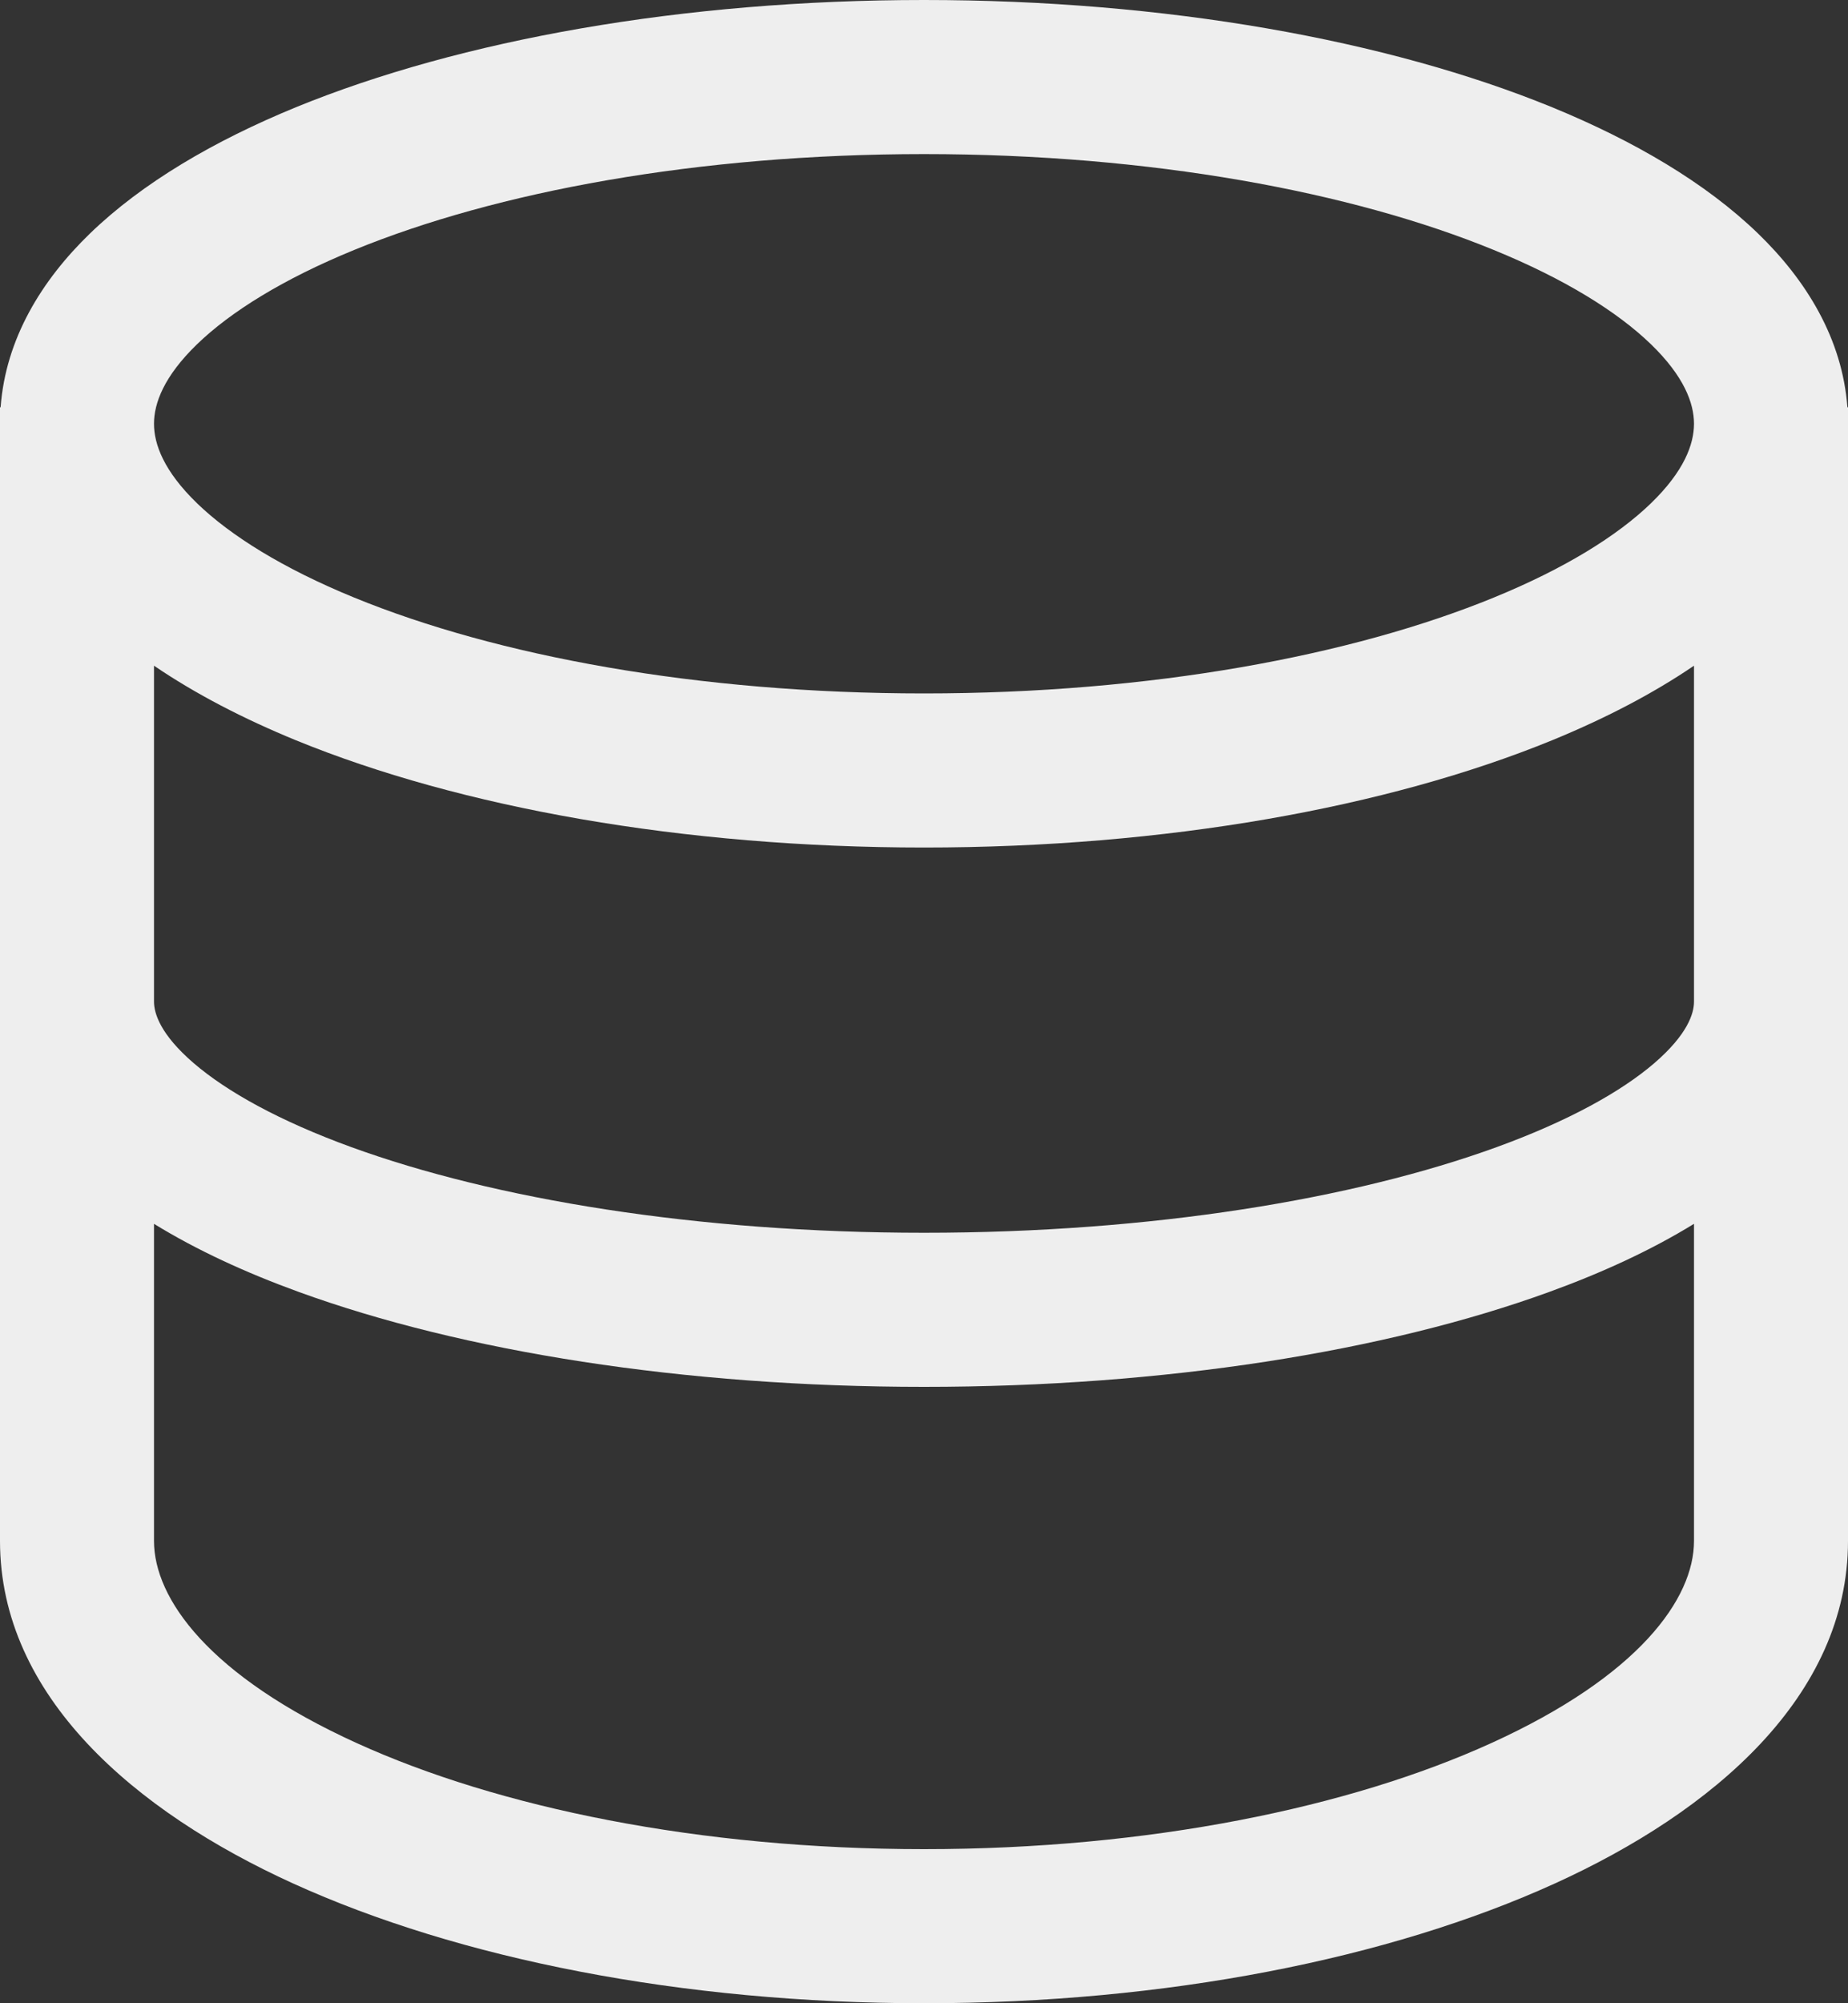 <svg width="24" height="26" viewBox="0 0 24 26" fill="none" xmlns="http://www.w3.org/2000/svg">
<rect x="0" y="0" width="24" height="26" fill="#333333" stroke="none"/>
<path fill-rule="evenodd" clip-rule="evenodd" d="M2.56 4.467C2.128 4.885 2 5.234 2 5.5C2 5.766 2.128 6.115 2.56 6.533C2.995 6.953 3.676 7.378 4.6 7.756C6.444 8.511 9.059 9 12 9C14.941 9 17.556 8.511 19.399 7.756C20.324 7.378 21.005 6.953 21.44 6.533C21.871 6.116 21.999 5.768 22 5.502C22 5.501 22 5.501 22 5.5C22 5.499 22 5.499 22 5.498C21.999 5.232 21.871 4.884 21.44 4.467C21.005 4.047 20.324 3.622 19.399 3.244C17.556 2.489 14.941 2 12 2C9.059 2 6.444 2.489 4.6 3.244C3.676 3.622 2.995 4.047 2.56 4.467ZM23.992 5.286C23.927 4.401 23.462 3.64 22.831 3.03C22.152 2.374 21.223 1.829 20.157 1.392C18.019 0.518 15.135 0 12 0C8.865 0 5.981 0.518 3.843 1.392C2.777 1.829 1.848 2.374 1.169 3.03C0.538 3.64 0.073 4.401 0.008 5.286H0L2.86102e-06 20C2.86102e-06 22.014 1.75 23.511 3.808 24.446C5.956 25.422 8.853 26 12 26C15.147 26 18.044 25.422 20.192 24.446C22.25 23.511 24 22.014 24 20V13.002C24 13.001 24 13.001 24 13L24 5.503C24 5.502 24 5.501 24 5.5C24 5.499 24 5.498 24 5.497V5.286H23.992ZM22 8.64C21.461 9.007 20.837 9.329 20.157 9.608C18.019 10.482 15.135 11 12 11C8.865 11 5.981 10.482 3.843 9.608C3.163 9.329 2.539 9.007 2 8.64L2 13C2 13.151 2.081 13.425 2.516 13.799C2.948 14.17 3.632 14.55 4.564 14.889C6.419 15.563 9.048 16 12 16C14.952 16 17.581 15.563 19.436 14.889C20.368 14.55 21.052 14.17 21.484 13.799C21.918 13.425 22 13.152 22 13.001C22 13.001 22 13 22 13L22 8.64ZM22 15.884C21.451 16.222 20.814 16.516 20.12 16.768C17.994 17.541 15.123 18 12 18C8.877 18 6.006 17.541 3.88 16.768C3.186 16.516 2.549 16.222 2 15.884L2 20C2 20.747 2.712 21.751 4.636 22.625C6.469 23.458 9.072 24 12 24C14.928 24 17.531 23.458 19.364 22.625C21.288 21.751 22 20.747 22 20V15.884Z" fill="#EEEEEE"/>
</svg>
